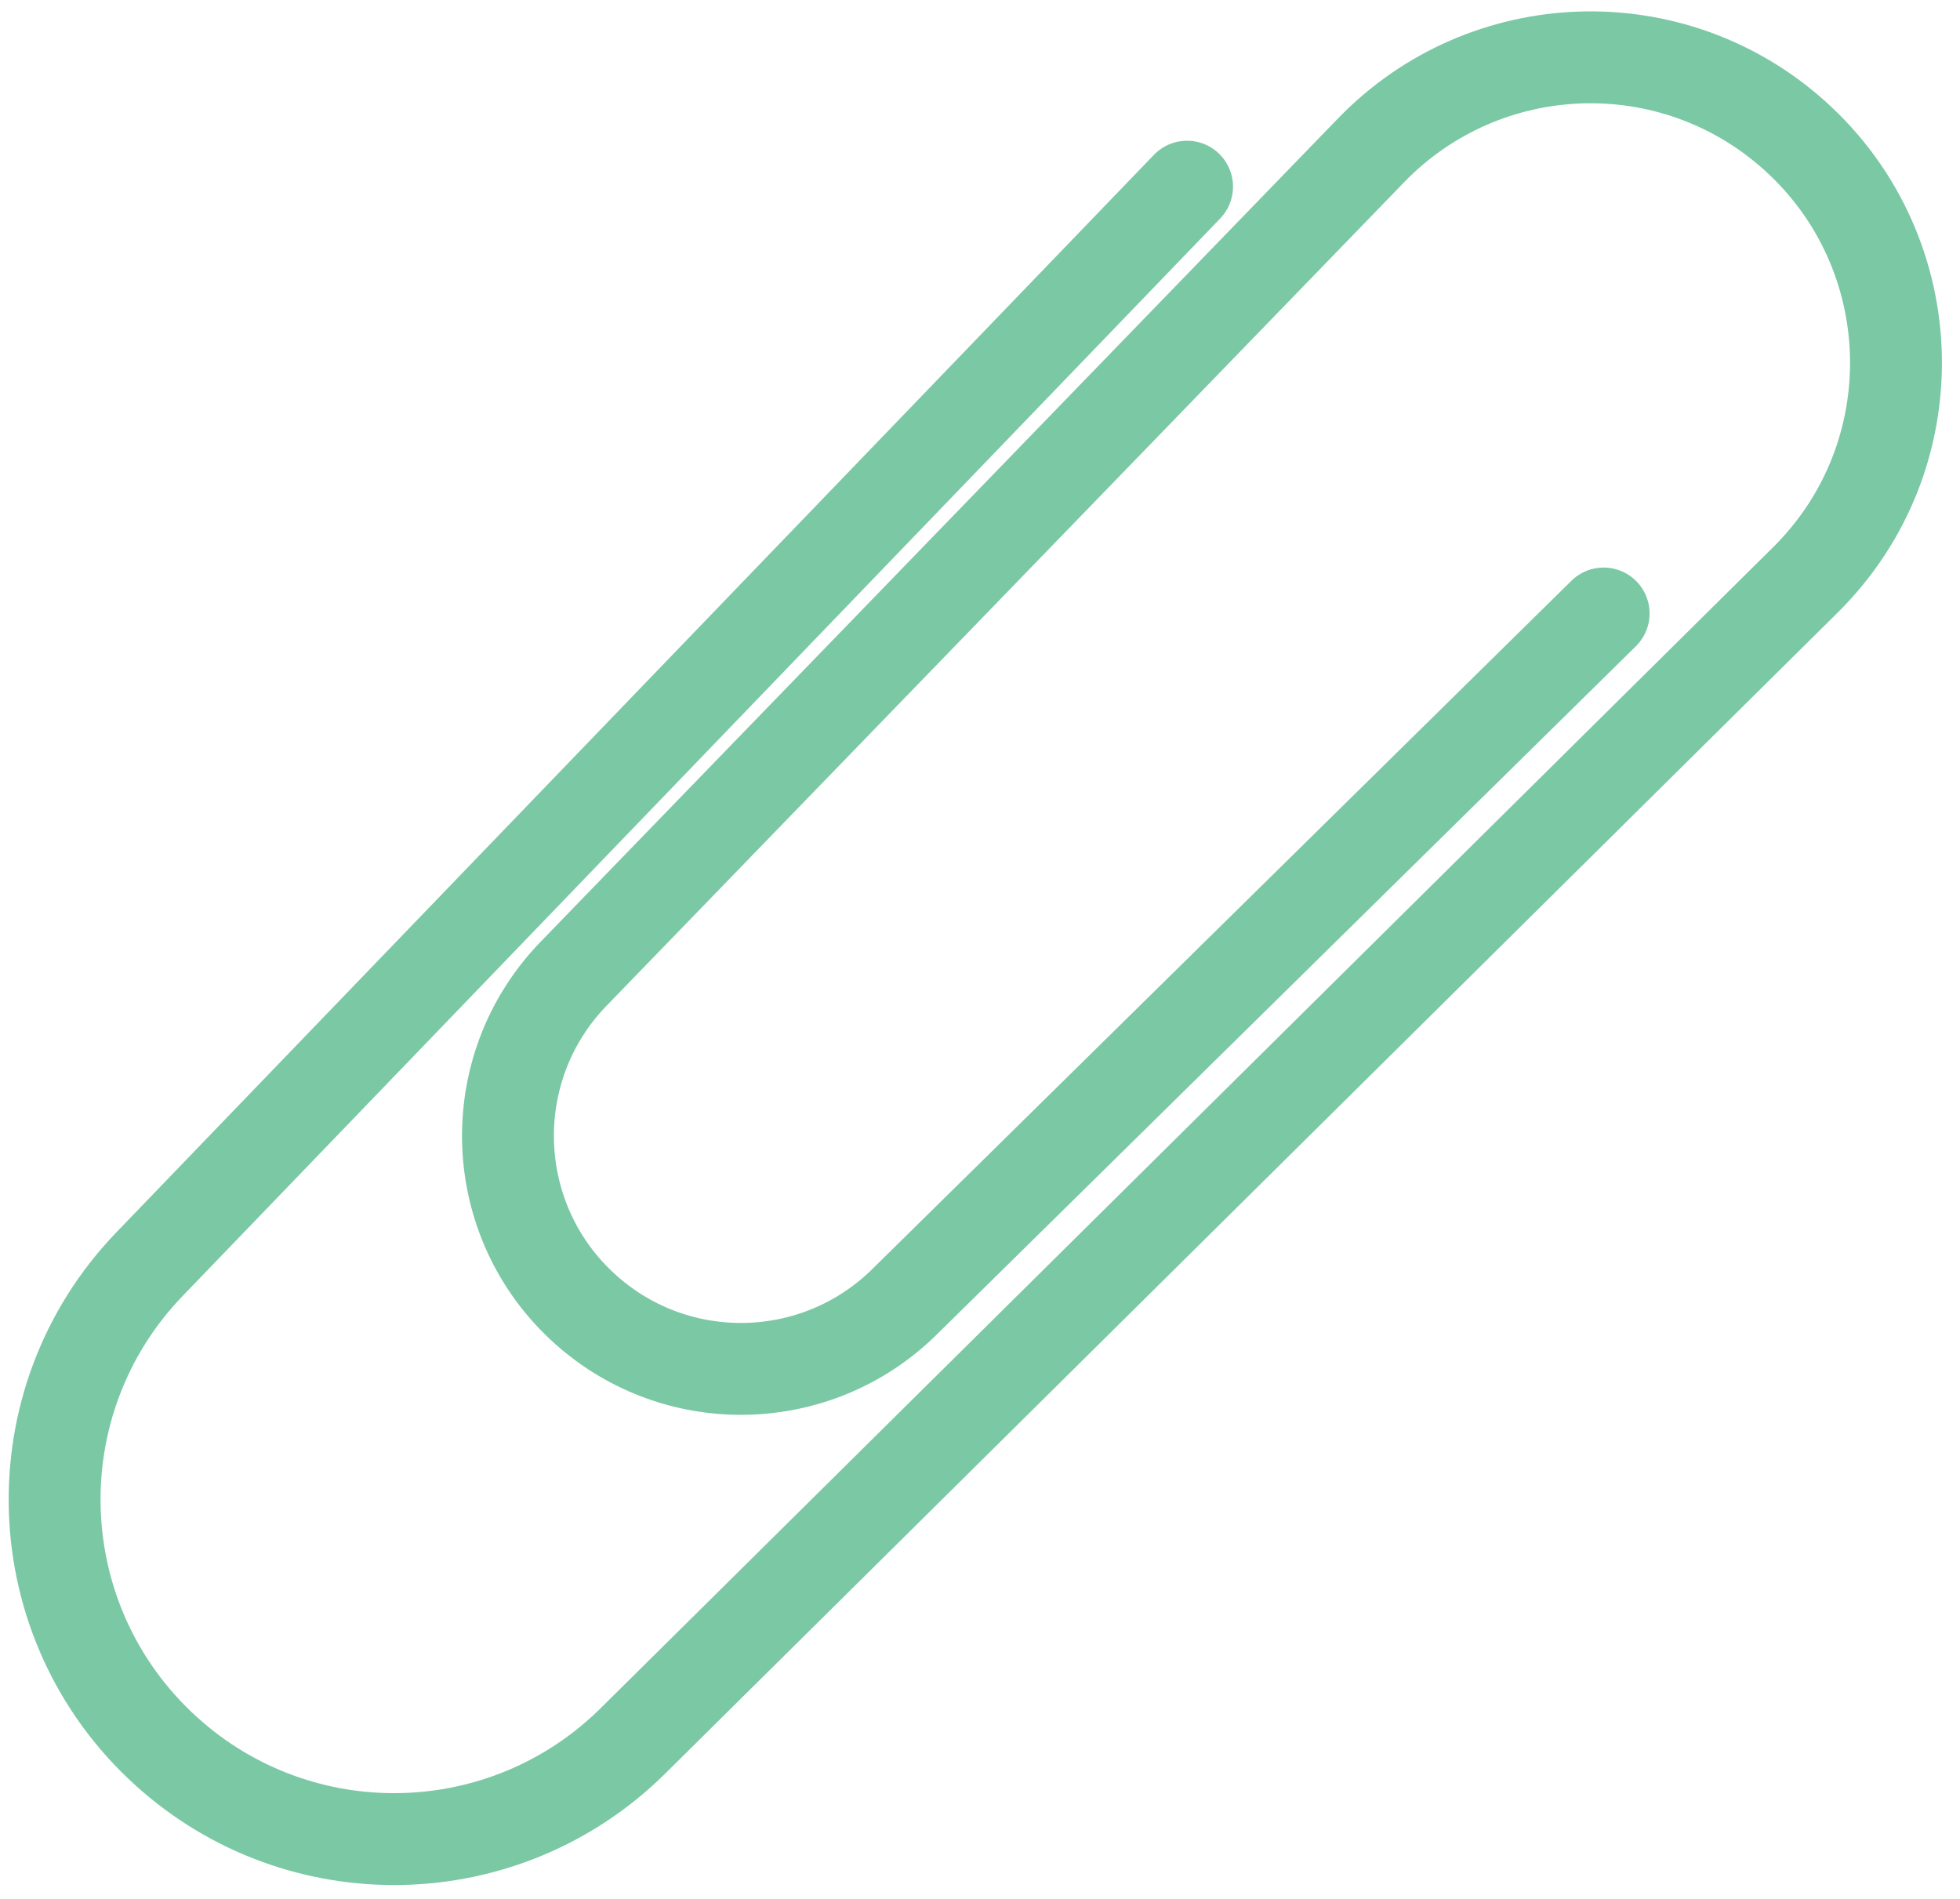 <?xml version="1.0" encoding="UTF-8"?> <svg xmlns="http://www.w3.org/2000/svg" width="64" height="62" viewBox="0 0 64 62" fill="none"> <path d="M52.364 20.031L29.531 42.509C26.678 45.318 22.135 45.434 19.142 42.775V42.775C15.904 39.899 15.717 34.905 18.729 31.794L44.771 4.907C48.505 1.052 54.619 0.842 58.608 4.432V4.432C62.87 8.268 63.028 14.899 58.953 18.933L20.668 56.84C16.482 60.984 9.785 61.131 5.422 57.173V57.173C0.79 52.973 0.547 45.776 4.884 41.273L38.761 6.095" stroke="#7BC8A5" stroke-width="3" stroke-linecap="round"></path> </svg> 